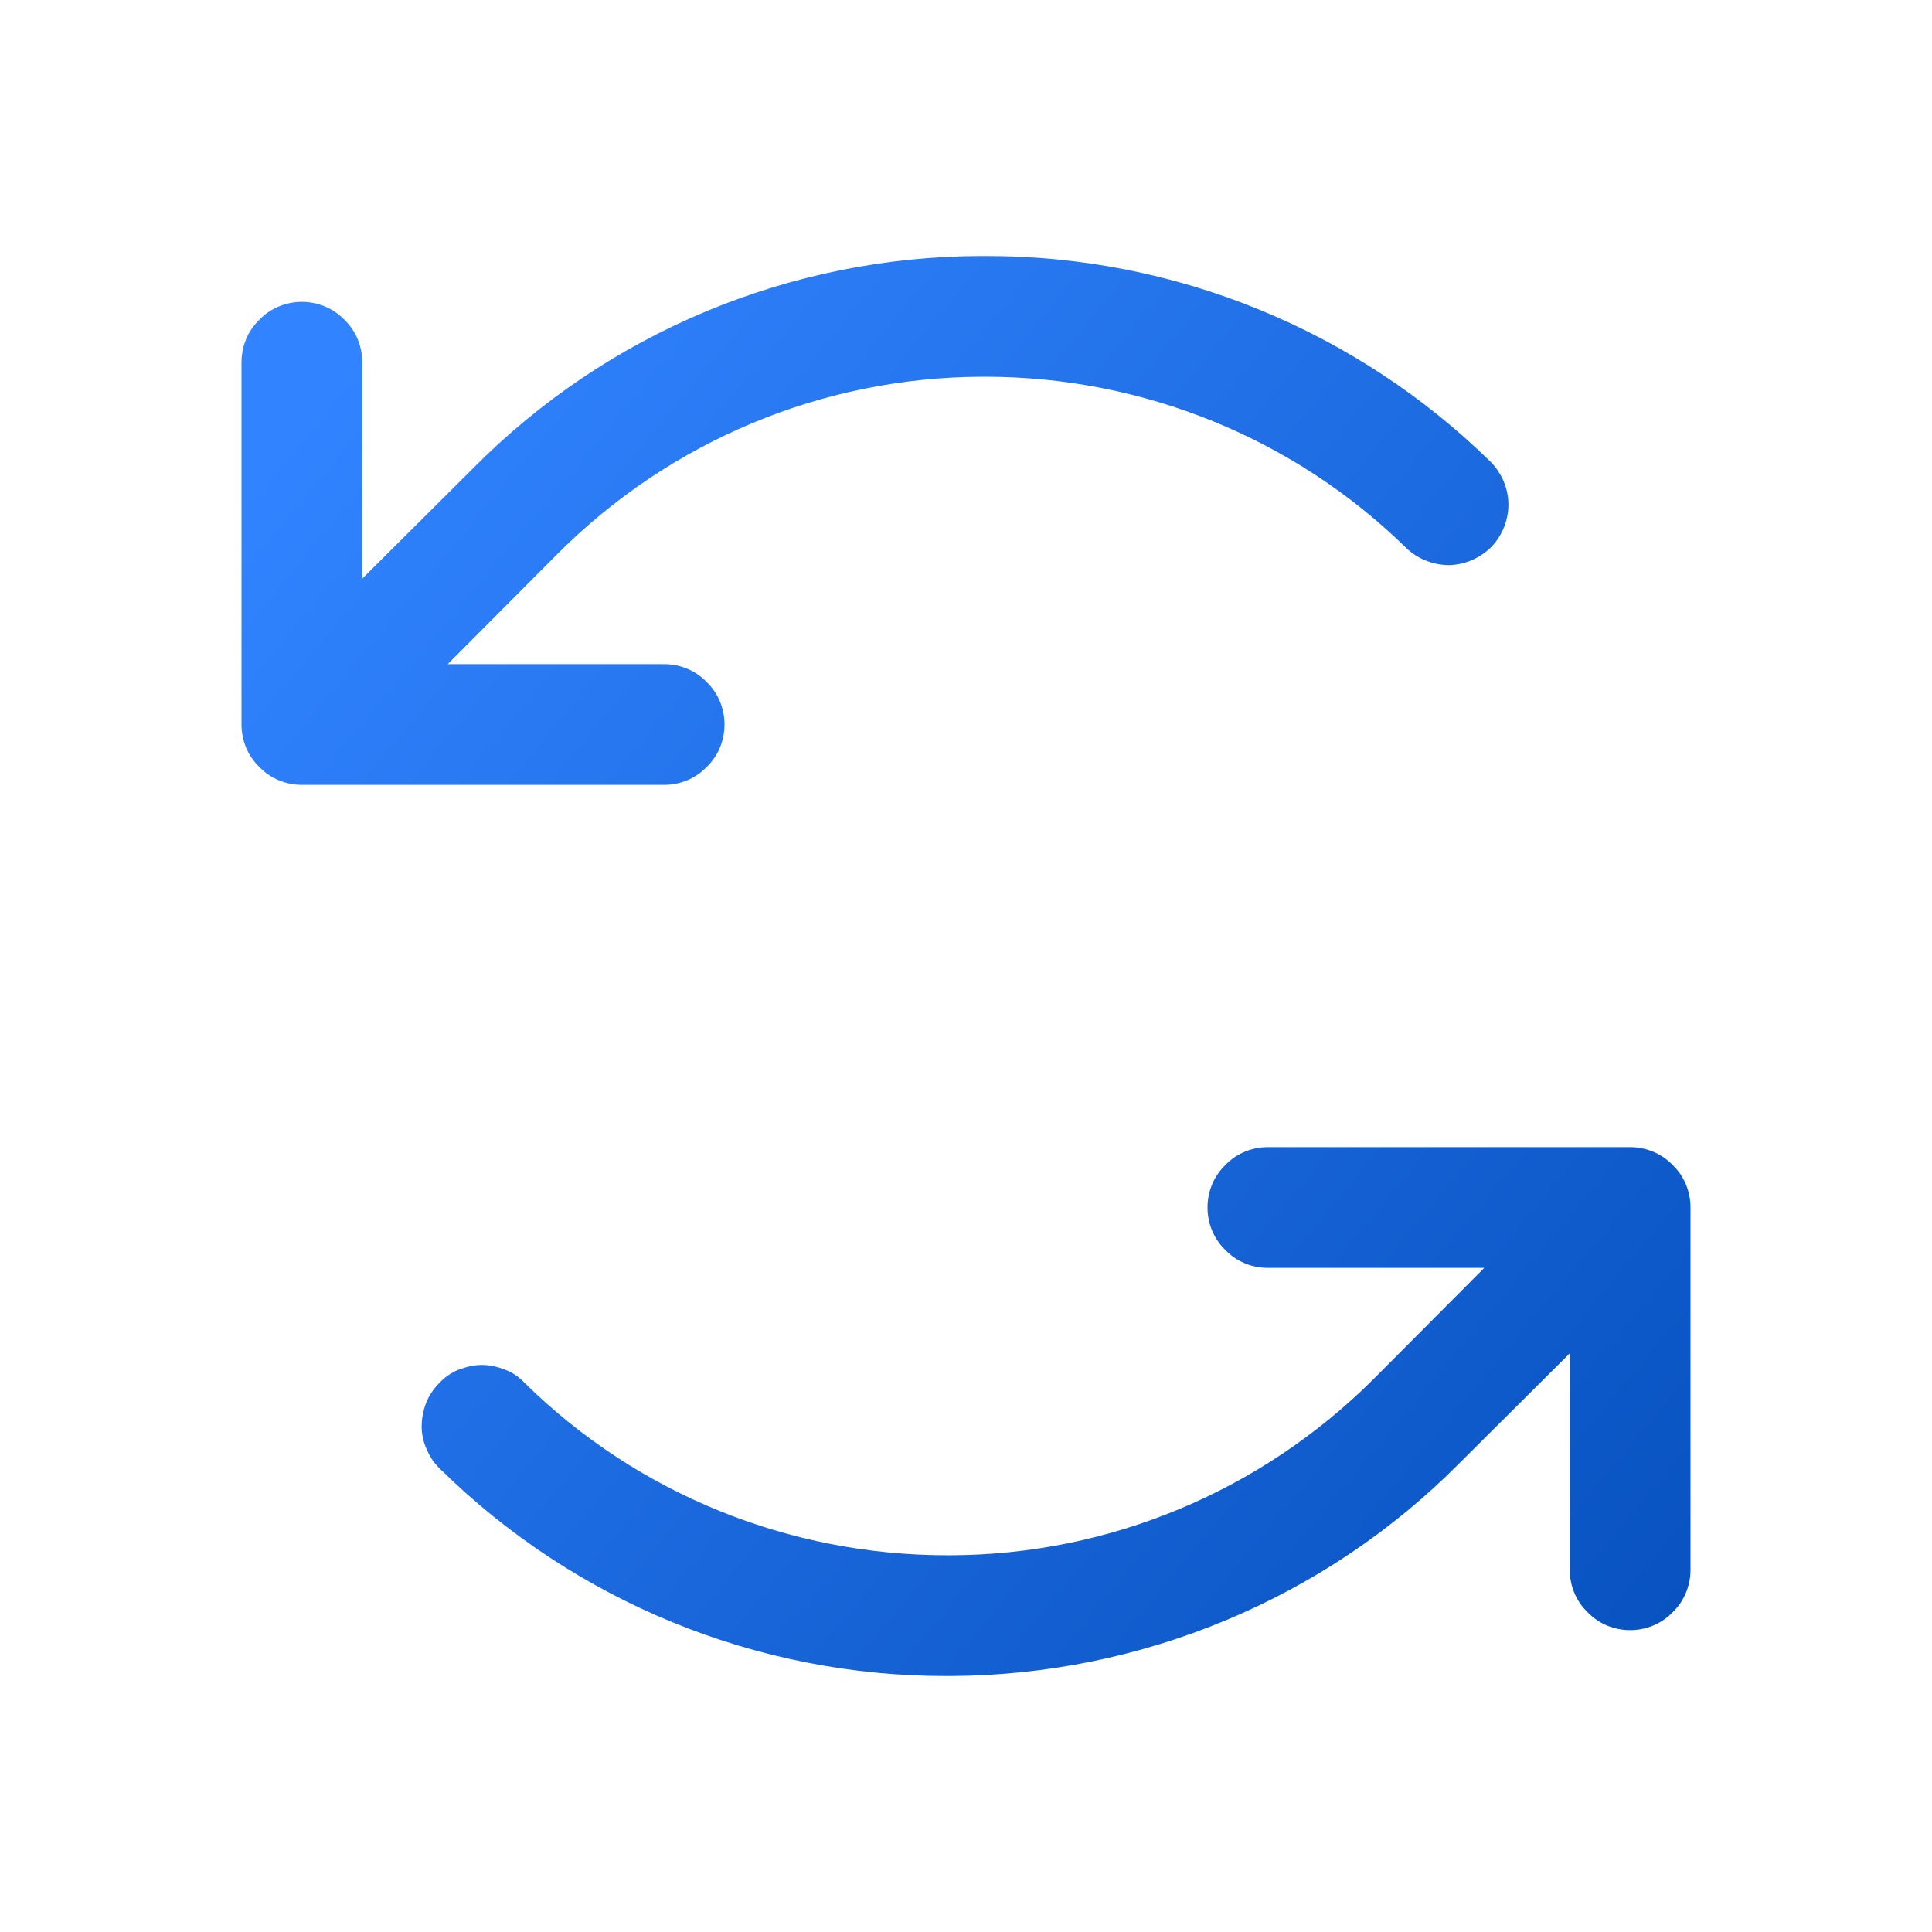 <svg width="4" height="4" viewBox="0 0 4 4" fill="none" xmlns="http://www.w3.org/2000/svg">
<path d="M1.375 1.625H0.625C0.592 1.625 0.56 1.612 0.537 1.588C0.513 1.565 0.5 1.533 0.5 1.5V0.75C0.5 0.717 0.513 0.685 0.537 0.662C0.56 0.638 0.592 0.625 0.625 0.625C0.658 0.625 0.69 0.638 0.713 0.662C0.737 0.685 0.75 0.717 0.75 0.75V1.198L0.979 0.97C1.257 0.689 1.636 0.531 2.031 0.53H2.04C2.431 0.529 2.808 0.683 3.087 0.957C3.11 0.981 3.123 1.012 3.123 1.045C3.123 1.077 3.11 1.109 3.088 1.132C3.065 1.155 3.034 1.169 3.001 1.17C2.968 1.17 2.937 1.158 2.913 1.136C2.68 0.907 2.366 0.78 2.04 0.78H2.033C1.703 0.781 1.388 0.913 1.155 1.146L0.927 1.375H1.375C1.408 1.375 1.44 1.388 1.463 1.412C1.487 1.435 1.5 1.467 1.5 1.5C1.5 1.533 1.487 1.565 1.463 1.588C1.44 1.612 1.408 1.625 1.375 1.625ZM3.375 2.375H2.625C2.592 2.375 2.56 2.388 2.537 2.412C2.513 2.435 2.5 2.467 2.5 2.5C2.5 2.533 2.513 2.565 2.537 2.588C2.56 2.612 2.592 2.625 2.625 2.625H3.073L2.845 2.854C2.612 3.087 2.297 3.219 1.968 3.22H1.961C1.634 3.22 1.32 3.093 1.087 2.864C1.076 2.852 1.062 2.842 1.046 2.836C1.031 2.83 1.015 2.826 0.998 2.826C0.981 2.826 0.965 2.83 0.949 2.836C0.934 2.842 0.92 2.852 0.909 2.864C0.897 2.876 0.888 2.89 0.882 2.905C0.876 2.921 0.873 2.937 0.873 2.954C0.873 2.971 0.877 2.987 0.884 3.002C0.891 3.018 0.9 3.031 0.913 3.043C1.192 3.317 1.569 3.471 1.961 3.47H1.969C2.364 3.468 2.743 3.31 3.021 3.03L3.25 2.802V3.25C3.25 3.283 3.263 3.315 3.287 3.338C3.31 3.362 3.342 3.375 3.375 3.375C3.408 3.375 3.44 3.362 3.463 3.338C3.487 3.315 3.5 3.283 3.5 3.25V2.5C3.5 2.467 3.487 2.435 3.463 2.412C3.44 2.388 3.408 2.375 3.375 2.375Z" fill="url(#paint0_linear_2046_1628)"/>
<defs>
<linearGradient id="paint0_linear_2046_1628" x1="0.5" y1="1" x2="3.5" y2="3.5" gradientUnits="userSpaceOnUse">
<stop stop-color="#3183FF"/>
<stop offset="1" stop-color="#0751BF"/>
</linearGradient>
</defs>
</svg>
